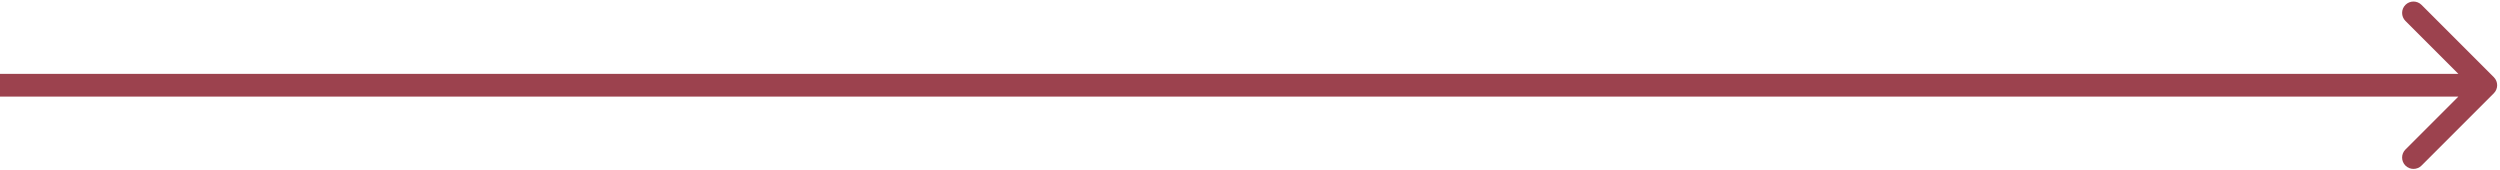 <?xml version="1.0" encoding="UTF-8"?> <svg xmlns="http://www.w3.org/2000/svg" width="176" height="12" viewBox="0 0 176 12" fill="none"><path fill-rule="evenodd" clip-rule="evenodd" d="M170.475 0.343L175.566 5.434C175.878 5.747 175.878 6.253 175.566 6.566L170.475 11.657C170.162 11.969 169.656 11.969 169.343 11.657C169.031 11.345 169.031 10.838 169.343 10.526L173.069 6.8L-5.84961e-07 6.8L-4.45084e-07 5.2L173.069 5.2L169.343 1.475C169.031 1.162 169.031 0.656 169.343 0.343C169.656 0.031 170.162 0.031 170.475 0.343Z" fill="#9C424E"></path></svg> 